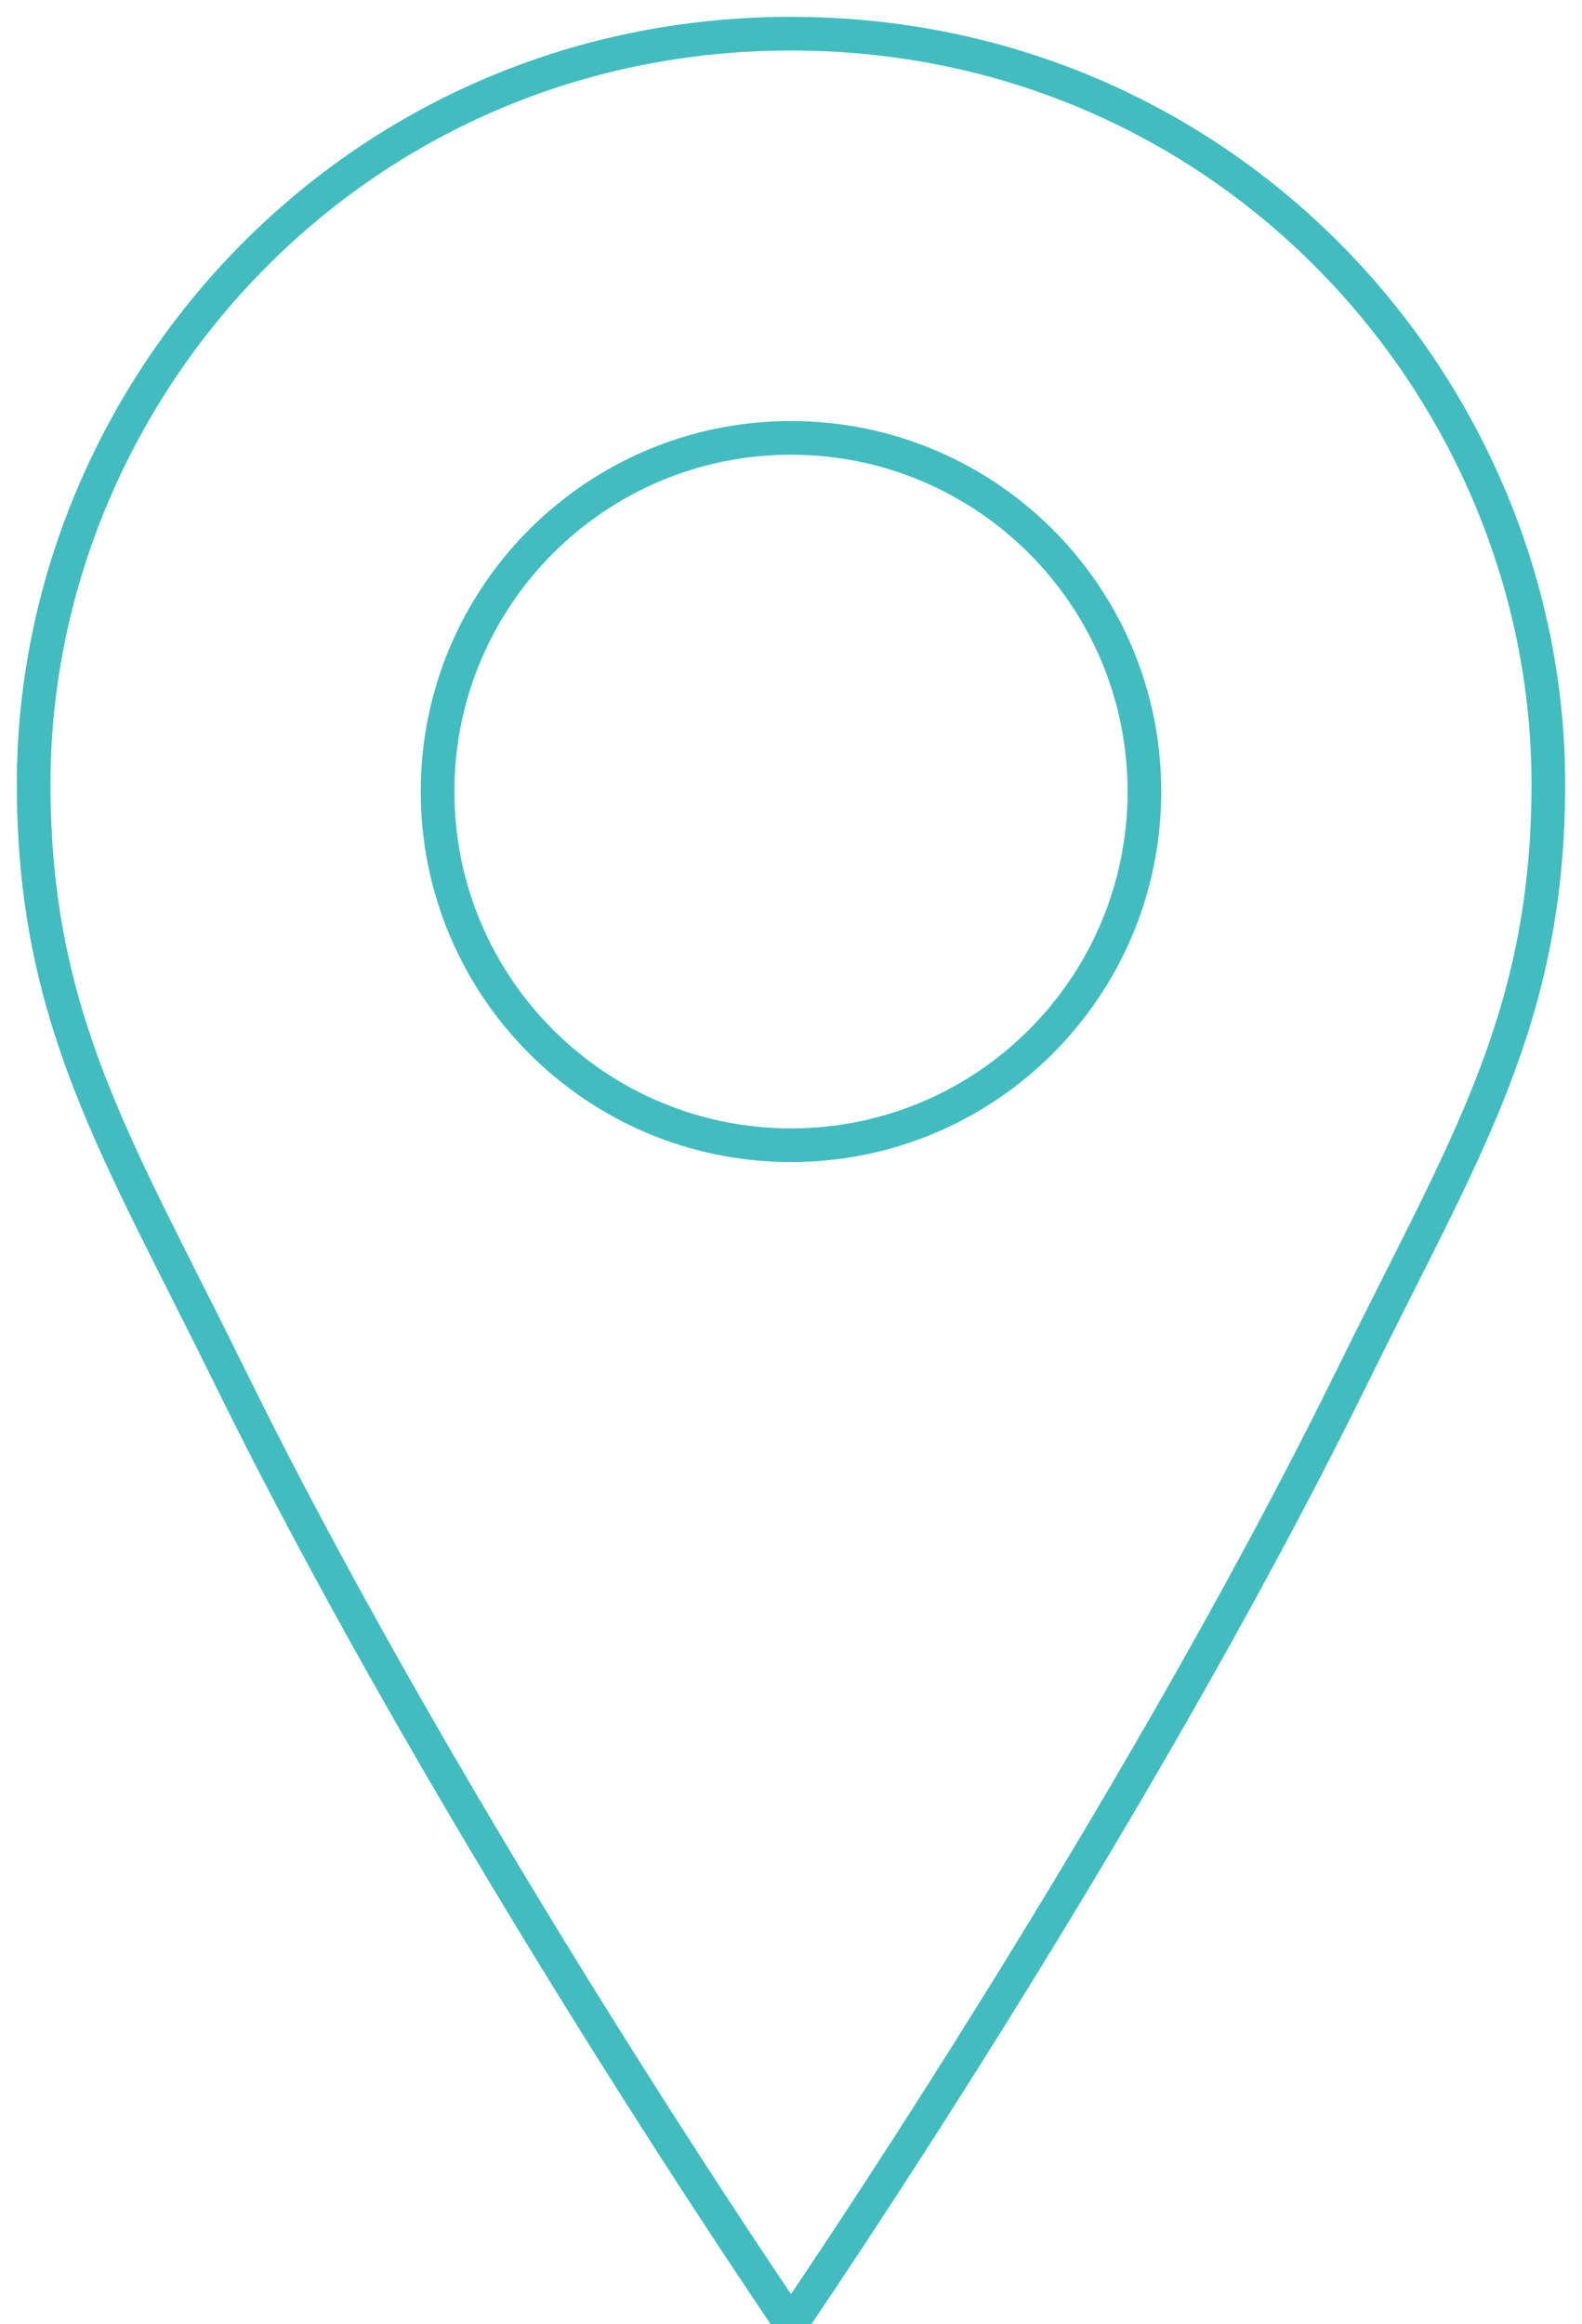
<svg width="47px" height="69px" viewBox="0 0 47 69" version="1.1" xmlns="http://www.w3.org/2000/svg" xmlns:xlink="http://www.w3.org/1999/xlink">
    <g id="Symbols" stroke="none" stroke-width="1" fill="none" fill-rule="evenodd" stroke-linecap="round" stroke-linejoin="round">
        <g id="31--Location-Pin--(Outline)" transform="translate(1, 1)" stroke="#41BDBF">
            <g>
                <path d="M33,22.5 C33,16.701 28.299,12 22.5,12 C16.701,12 12,16.701 12,22.5 C12,28.299 16.701,33 22.5,33 C28.299,33 33,28.299 33,22.5 L33,22.5 Z" id="Stroke-205"></path>
                <path d="M22.5,0 C9.474,0 0,10.623 0,22.273 C0,29.259 2.495,33.095 5.824,39.863 C12.49,53.417 22.5,68 22.5,68 C22.5,68 32.51,53.417 39.176,39.863 C42.505,33.095 45,29.259 45,22.273 C45,10.623 35.526,0 22.5,0 L22.5,0 Z" id="Stroke-561"></path>
            </g>
        </g>
    </g>
</svg>
